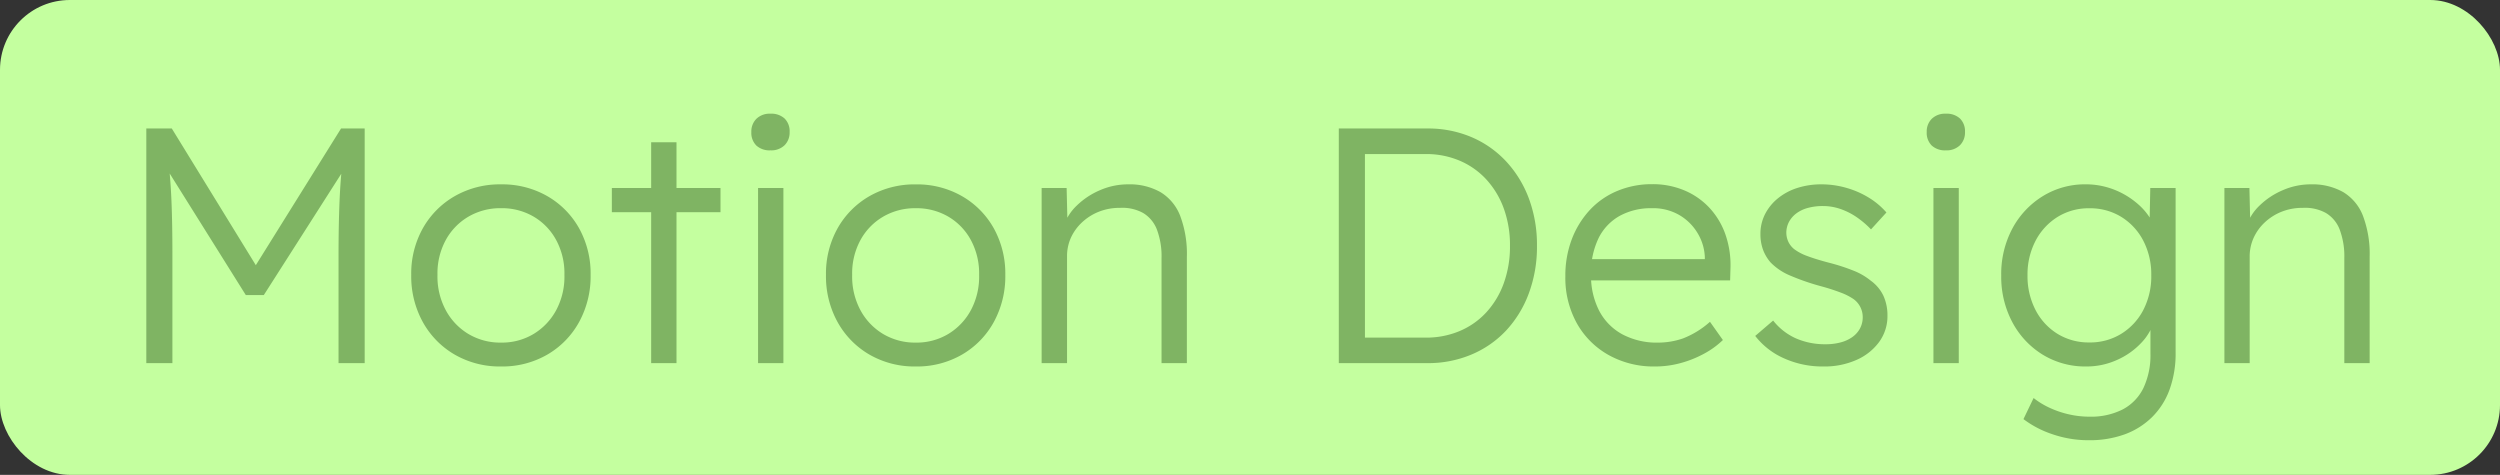 <svg xmlns="http://www.w3.org/2000/svg" width="179" height="34" viewBox="0 0 179 34">
  <rect x="0" y="0" width="179" height="34" fill="#333333" stroke="none"/>
  <g id="Motion" transform="translate(-5671.141 -564.783)">
    <rect id="Rechteck_40" data-name="Rechteck 40" width="179" height="34" rx="5" transform="translate(5671.141 564.783)" fill="#c4ff9f"/>
    <path id="Pfad_36" data-name="Pfad 36" d="M2.476,0V-16.8H4.3L10.743-6.319,9.891-6.33,16.419-16.8h1.692V0H16.239V-7.682q0-2.16.071-3.888T16.583-15l.348.665L10.889-4.873H9.6l-5.85-9.343L4-15q.2,1.608.273,3.3t.071,4.02V0Zm25.4.24a6.458,6.458,0,0,1-3.312-.846,6.111,6.111,0,0,1-2.286-2.328,6.77,6.77,0,0,1-.834-3.378,6.642,6.642,0,0,1,.834-3.347,6.1,6.1,0,0,1,2.286-2.3A6.5,6.5,0,0,1,27.88-12.8a6.474,6.474,0,0,1,3.3.839,6.057,6.057,0,0,1,2.28,2.3,6.681,6.681,0,0,1,.828,3.347,6.81,6.81,0,0,1-.828,3.378A6.067,6.067,0,0,1,31.18-.606,6.436,6.436,0,0,1,27.88.24Zm0-1.71A4.394,4.394,0,0,0,30.225-2.1,4.446,4.446,0,0,0,31.84-3.824a5.088,5.088,0,0,0,.573-2.488A5.024,5.024,0,0,0,31.84-8.78a4.325,4.325,0,0,0-1.615-1.7,4.493,4.493,0,0,0-2.345-.614,4.515,4.515,0,0,0-2.363.62,4.353,4.353,0,0,0-1.621,1.7,5,5,0,0,0-.573,2.457A5.088,5.088,0,0,0,23.9-3.824,4.431,4.431,0,0,0,25.517-2.1,4.447,4.447,0,0,0,27.88-1.47ZM38.623,0V-15.816h1.814V0ZM35.808-10.808v-1.729h7.78v1.729ZM46.277,0V-12.538h1.814V0Zm.889-15.235a1.4,1.4,0,0,1-1.013-.346,1.282,1.282,0,0,1-.357-.966,1.283,1.283,0,0,1,.363-.948,1.36,1.36,0,0,1,1.007-.364,1.4,1.4,0,0,1,1.013.346,1.281,1.281,0,0,1,.358.966,1.283,1.283,0,0,1-.363.948A1.361,1.361,0,0,1,47.167-15.235ZM57.572.24A6.458,6.458,0,0,1,54.26-.606a6.111,6.111,0,0,1-2.286-2.328,6.77,6.77,0,0,1-.834-3.378,6.642,6.642,0,0,1,.834-3.347,6.1,6.1,0,0,1,2.286-2.3,6.5,6.5,0,0,1,3.312-.839,6.474,6.474,0,0,1,3.3.839,6.057,6.057,0,0,1,2.28,2.3,6.681,6.681,0,0,1,.828,3.347,6.811,6.811,0,0,1-.828,3.378,6.067,6.067,0,0,1-2.28,2.328A6.436,6.436,0,0,1,57.572.24Zm0-1.71A4.394,4.394,0,0,0,59.917-2.1a4.446,4.446,0,0,0,1.615-1.722,5.088,5.088,0,0,0,.573-2.488,5.024,5.024,0,0,0-.573-2.468,4.325,4.325,0,0,0-1.615-1.7,4.493,4.493,0,0,0-2.345-.614,4.515,4.515,0,0,0-2.363.62,4.353,4.353,0,0,0-1.621,1.7,5,5,0,0,0-.573,2.457,5.088,5.088,0,0,0,.573,2.488A4.431,4.431,0,0,0,55.209-2.1,4.447,4.447,0,0,0,57.572-1.47ZM66.581,0V-12.538h1.79l.062,2.617-.283.139a3.582,3.582,0,0,1,.948-1.5,5.427,5.427,0,0,1,1.662-1.1,5,5,0,0,1,2.012-.419,4.481,4.481,0,0,1,2.319.558,3.42,3.42,0,0,1,1.415,1.71,7.725,7.725,0,0,1,.474,2.917V0H75.166V-7.512a5.439,5.439,0,0,0-.331-2.049,2.364,2.364,0,0,0-.994-1.193,3.082,3.082,0,0,0-1.649-.363,4.017,4.017,0,0,0-1.519.278,3.815,3.815,0,0,0-1.2.76,3.477,3.477,0,0,0-.8,1.109A3.214,3.214,0,0,0,68.4-7.632V0H66.581ZM87.858,0V-16.8H94.2a7.927,7.927,0,0,1,3.146.612,7.285,7.285,0,0,1,2.484,1.734,7.986,7.986,0,0,1,1.634,2.658,9.5,9.5,0,0,1,.583,3.4,9.559,9.559,0,0,1-.583,3.4,7.945,7.945,0,0,1-1.628,2.664A7.248,7.248,0,0,1,97.35-.612,7.969,7.969,0,0,1,94.2,0ZM89.73-1.487l-.208-.339h4.557a6.156,6.156,0,0,0,2.429-.47,5.488,5.488,0,0,0,1.91-1.338,6.171,6.171,0,0,0,1.249-2.077,7.709,7.709,0,0,0,.447-2.689,7.661,7.661,0,0,0-.447-2.684,6.2,6.2,0,0,0-1.255-2.077A5.524,5.524,0,0,0,96.5-14.5a6.113,6.113,0,0,0-2.423-.47H89.449l.28-.291ZM110.494.24a6.615,6.615,0,0,1-3.32-.822A5.91,5.91,0,0,1,104.9-2.856a6.713,6.713,0,0,1-.821-3.361,7.324,7.324,0,0,1,.461-2.65,6.446,6.446,0,0,1,1.282-2.087,5.636,5.636,0,0,1,1.972-1.373,6.376,6.376,0,0,1,2.505-.486,5.815,5.815,0,0,1,2.311.449,5.209,5.209,0,0,1,1.8,1.259,5.45,5.45,0,0,1,1.138,1.913,6.683,6.683,0,0,1,.353,2.424l-.024.845H105.422l-.266-1.521h9.357l-.447.42V-7.6a3.588,3.588,0,0,0-.5-1.677,3.685,3.685,0,0,0-1.295-1.307,3.73,3.73,0,0,0-1.984-.509,4.671,4.671,0,0,0-2.314.548,3.715,3.715,0,0,0-1.518,1.6,5.7,5.7,0,0,0-.537,2.607,5.459,5.459,0,0,0,.577,2.577,4.05,4.05,0,0,0,1.653,1.692,5.225,5.225,0,0,0,2.57.6,5.457,5.457,0,0,0,1.784-.3,6.344,6.344,0,0,0,1.932-1.19l.925,1.305a6.067,6.067,0,0,1-1.323.965,7.778,7.778,0,0,1-1.678.678A6.934,6.934,0,0,1,110.494.24Zm12.086,0a6.716,6.716,0,0,1-2.881-.6,5.306,5.306,0,0,1-2.025-1.588l1.283-1.1a4.325,4.325,0,0,0,1.628,1.274,5.192,5.192,0,0,0,2.137.422,4.081,4.081,0,0,0,1.071-.133,2.57,2.57,0,0,0,.84-.386,1.8,1.8,0,0,0,.544-.615,1.688,1.688,0,0,0,.194-.809,1.585,1.585,0,0,0-.68-1.306,4.3,4.3,0,0,0-.9-.452,14.709,14.709,0,0,0-1.4-.451,16.637,16.637,0,0,1-2.218-.767,4.235,4.235,0,0,1-1.393-.932,2.945,2.945,0,0,1-.553-.934,3.239,3.239,0,0,1-.18-1.1,3.1,3.1,0,0,1,.329-1.427A3.516,3.516,0,0,1,119.3-11.8a4.217,4.217,0,0,1,1.39-.743,5.6,5.6,0,0,1,1.733-.258,6.426,6.426,0,0,1,1.758.246,6.414,6.414,0,0,1,1.614.7,5.388,5.388,0,0,1,1.273,1.068l-1.105,1.212a6.382,6.382,0,0,0-1.021-.872,4.817,4.817,0,0,0-1.166-.59,3.848,3.848,0,0,0-1.256-.211,4.052,4.052,0,0,0-1.067.133,2.42,2.42,0,0,0-.833.393,1.849,1.849,0,0,0-.532.616,1.672,1.672,0,0,0-.187.791,1.582,1.582,0,0,0,.15.638,1.528,1.528,0,0,0,.416.518,3.579,3.579,0,0,0,.947.495q.609.229,1.524.47a14.135,14.135,0,0,1,1.788.579,4.592,4.592,0,0,1,1.217.709,2.829,2.829,0,0,1,.914,1.093,3.382,3.382,0,0,1,.285,1.418,3.122,3.122,0,0,1-.593,1.876,3.98,3.98,0,0,1-1.625,1.289A5.614,5.614,0,0,1,122.58.24ZM130.434,0V-12.538h1.814V0Zm.889-15.235a1.4,1.4,0,0,1-1.013-.346,1.282,1.282,0,0,1-.357-.966,1.283,1.283,0,0,1,.363-.948,1.36,1.36,0,0,1,1.007-.364,1.4,1.4,0,0,1,1.013.346,1.281,1.281,0,0,1,.358.966,1.283,1.283,0,0,1-.363.948A1.361,1.361,0,0,1,131.323-15.235ZM141.58,5.52a7.933,7.933,0,0,1-2.633-.432,7.172,7.172,0,0,1-2.067-1.08l.726-1.51a5.605,5.605,0,0,0,1.115.686,6.925,6.925,0,0,0,1.374.475,6.594,6.594,0,0,0,1.521.175,5.008,5.008,0,0,0,2.357-.513,3.423,3.423,0,0,0,1.487-1.52,5.5,5.5,0,0,0,.512-2.5V-3.09l.3-.08a3.786,3.786,0,0,1-.935,1.695,5.34,5.34,0,0,1-1.756,1.246,5.278,5.278,0,0,1-2.2.469,5.833,5.833,0,0,1-3.123-.846,6.054,6.054,0,0,1-2.17-2.316,6.919,6.919,0,0,1-.8-3.353,6.9,6.9,0,0,1,.8-3.366,6.1,6.1,0,0,1,2.177-2.315,5.746,5.746,0,0,1,3.075-.846,5.492,5.492,0,0,1,1.436.186,5.681,5.681,0,0,1,1.285.516,5.806,5.806,0,0,1,1.075.764,4.494,4.494,0,0,1,.8.94,3.623,3.623,0,0,1,.453,1.027l-.491-.069.062-3.1h1.814V-.768a7.572,7.572,0,0,1-.438,2.676,5.34,5.34,0,0,1-1.259,1.968A5.46,5.46,0,0,1,144.125,5.1,7.338,7.338,0,0,1,141.58,5.52Zm.022-7a4.252,4.252,0,0,0,2.28-.62,4.352,4.352,0,0,0,1.577-1.7,5.225,5.225,0,0,0,.572-2.487,5.235,5.235,0,0,0-.572-2.481,4.352,4.352,0,0,0-1.571-1.7,4.246,4.246,0,0,0-2.287-.62,4.218,4.218,0,0,0-2.288.626,4.4,4.4,0,0,0-1.571,1.71,5.21,5.21,0,0,0-.572,2.469,5.267,5.267,0,0,0,.566,2.463A4.344,4.344,0,0,0,139.3-2.108,4.238,4.238,0,0,0,141.6-1.481ZM151.268,0V-12.538h1.79l.062,2.617-.283.139a3.582,3.582,0,0,1,.948-1.5,5.427,5.427,0,0,1,1.662-1.1,5,5,0,0,1,2.012-.419,4.481,4.481,0,0,1,2.319.558,3.42,3.42,0,0,1,1.415,1.71,7.725,7.725,0,0,1,.474,2.917V0h-1.814V-7.512a5.439,5.439,0,0,0-.331-2.049,2.364,2.364,0,0,0-.994-1.193,3.082,3.082,0,0,0-1.649-.363,4.017,4.017,0,0,0-1.519.278,3.815,3.815,0,0,0-1.2.76,3.477,3.477,0,0,0-.8,1.109,3.214,3.214,0,0,0-.283,1.338V0h-1.814Z" transform="translate(5679.141 590.783)" fill="#7fb463"/>
  </g>
</svg>
